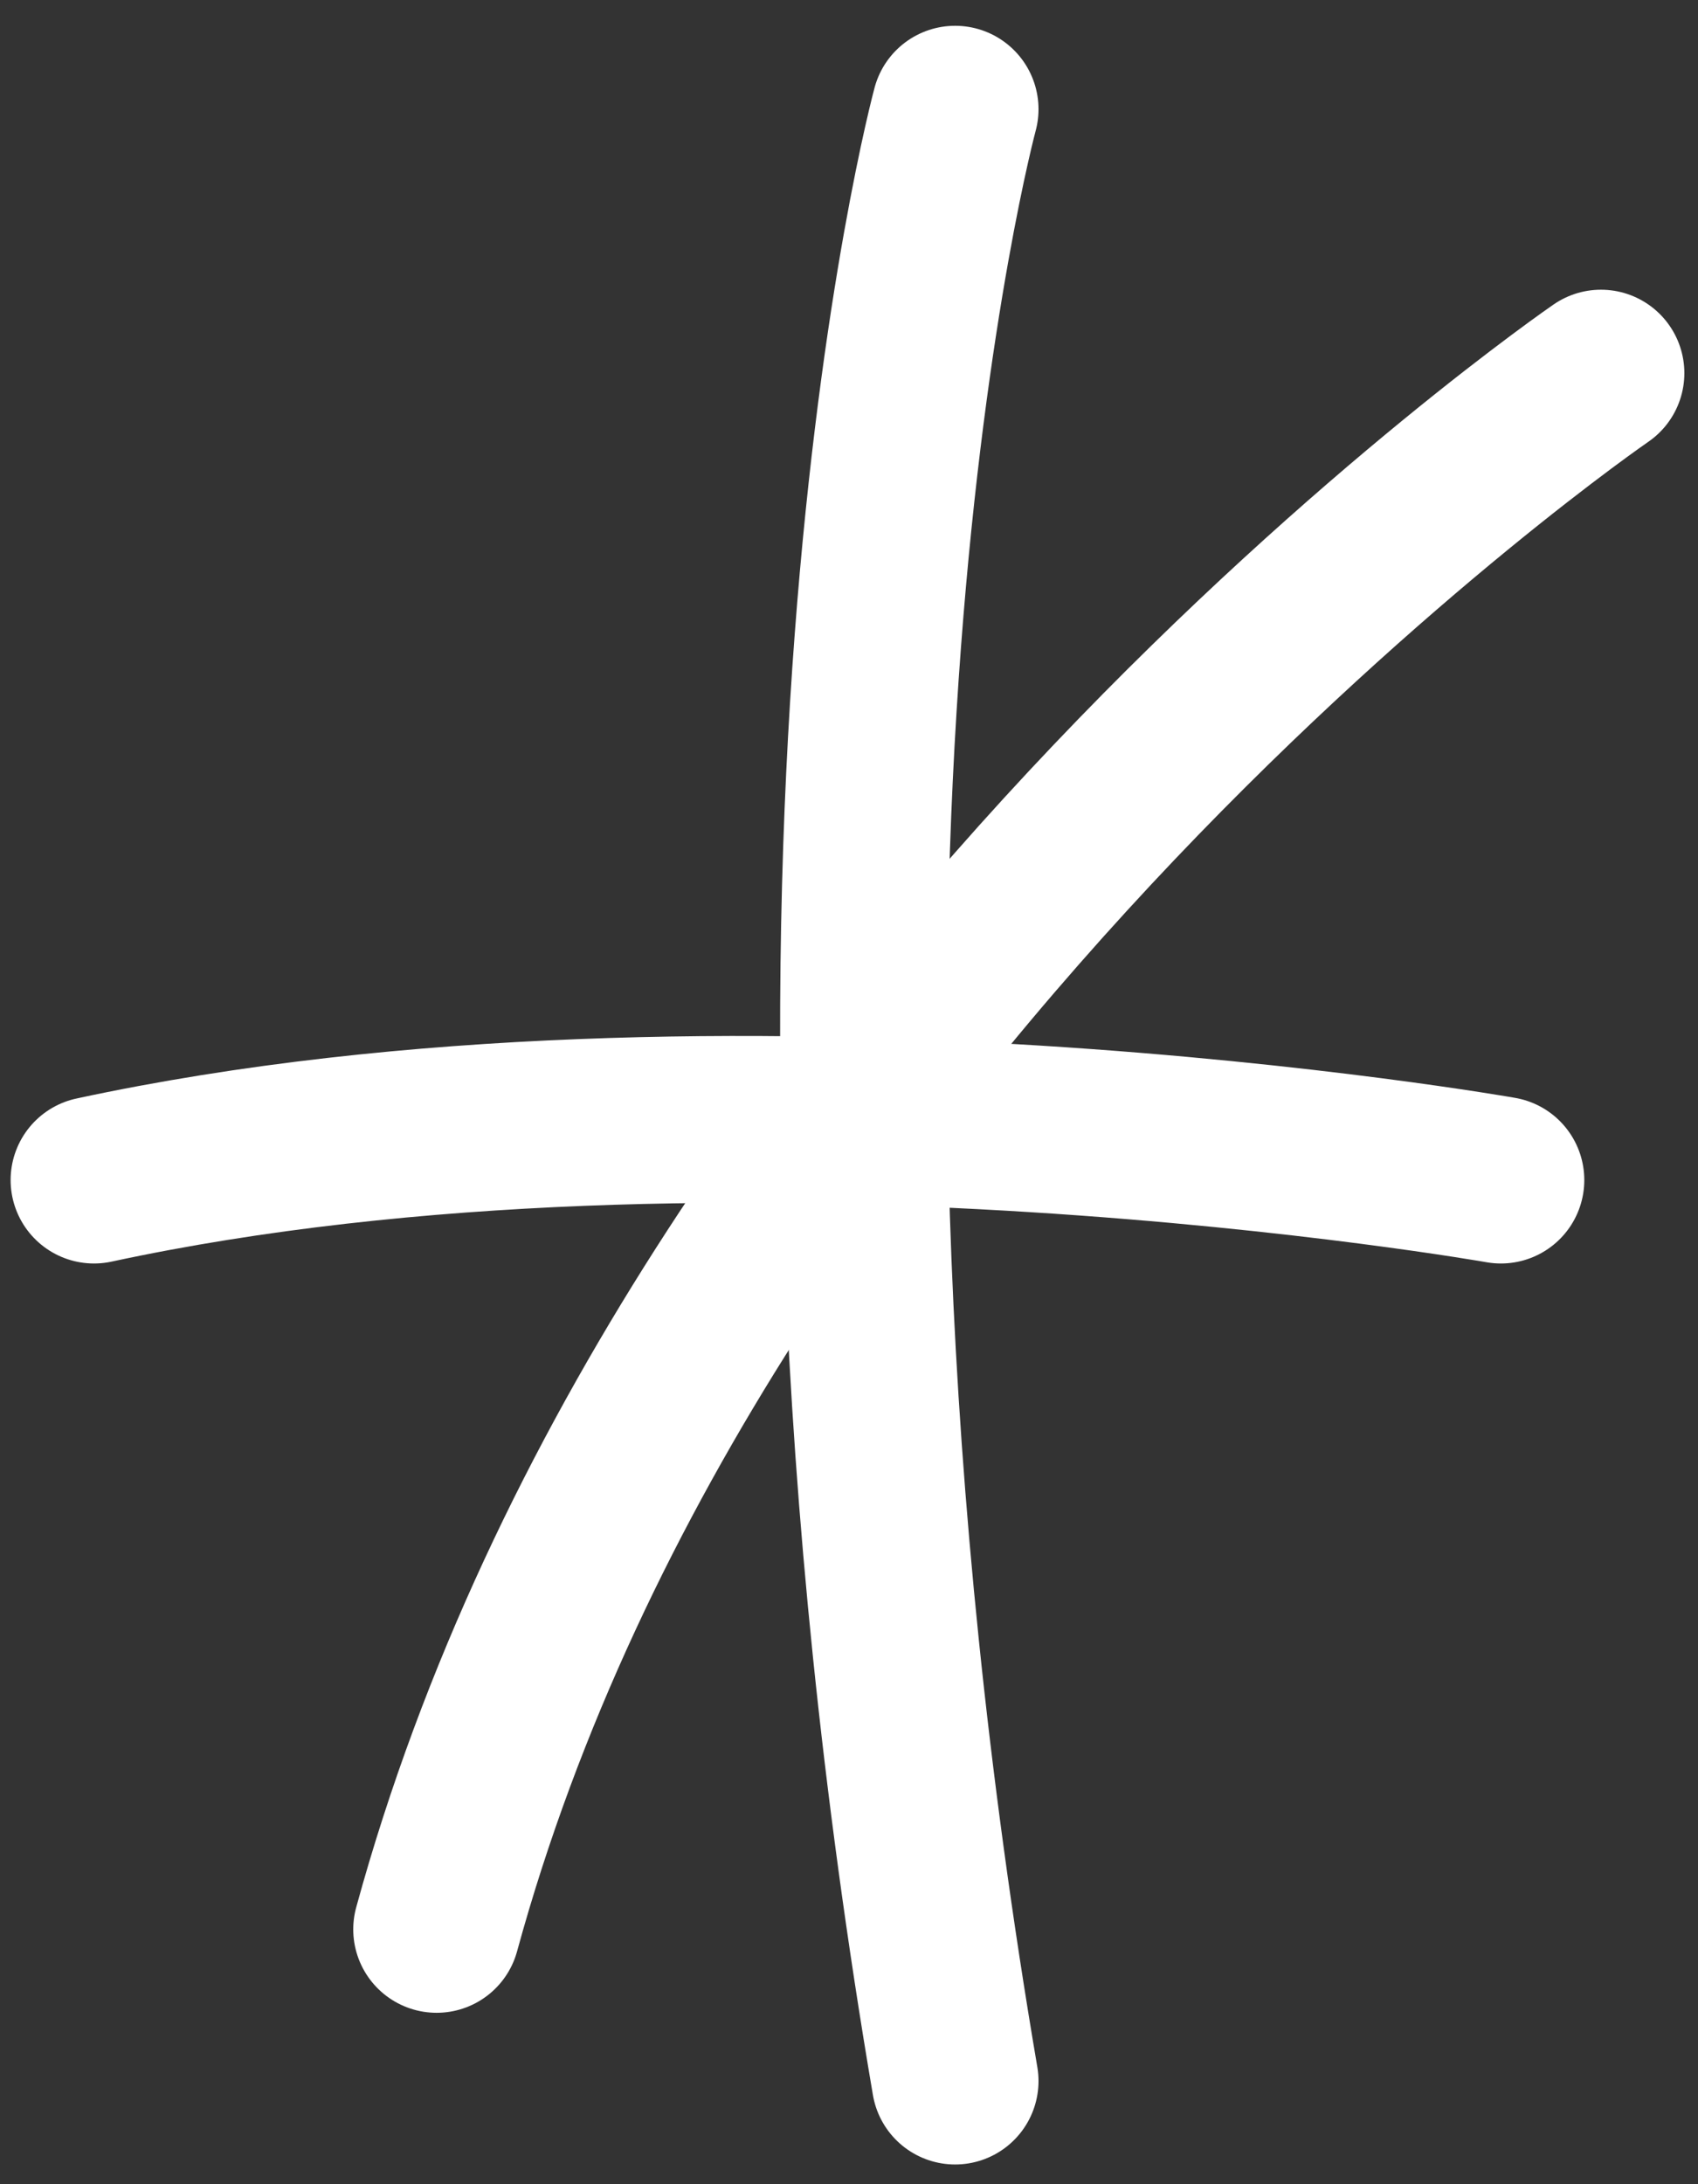 <?xml version="1.0" encoding="utf-8"?>
<!-- Generator: Adobe Illustrator 26.5.0, SVG Export Plug-In . SVG Version: 6.00 Build 0)  -->
<svg version="1.1" id="Layer_1" xmlns="http://www.w3.org/2000/svg" xmlns:xlink="http://www.w3.org/1999/xlink" x="0px" y="0px"
	 viewBox="0 0 56 72" style="enable-background:new 0 0 56 72;" xml:space="preserve">
<rect x="0" y="0" width="56" height="72" fill="#333333" stroke="none"/>
<style type="text/css">
	.st0{fill:none;stroke:#FFFFFF;stroke-width:5.5;stroke-linecap:round;}
</style>
<path class="st0" d="M31.5,3.6c0,0-6.8,25.1,0,65"/>
<path class="st0" d="M3.1,38.9c20.9-4.5,46.4,0,46.4,0"/>
<path class="st0" d="M14.4,63.6c8.4-30.7,38.4-51.3,38.4-51.3"/>
</svg>
